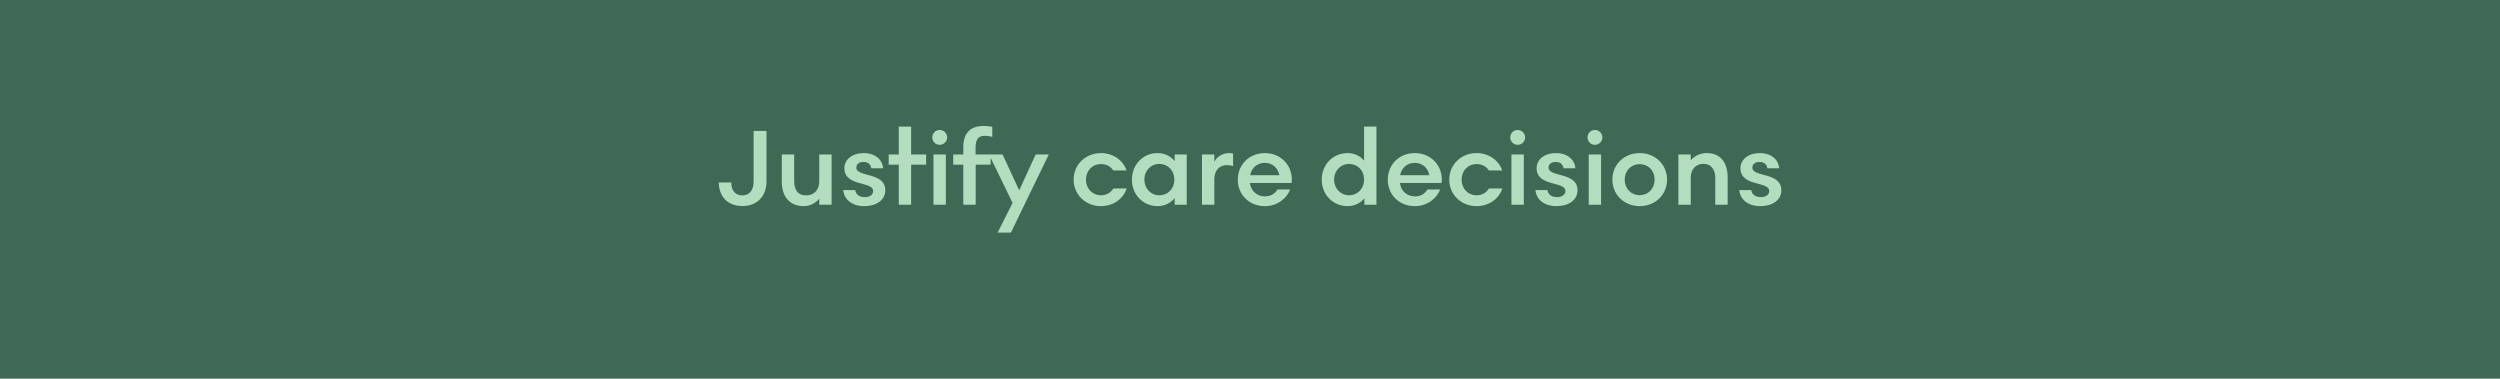 <svg width="2027" height="307" viewBox="0 0 2027 307" fill="none" xmlns="http://www.w3.org/2000/svg">
<rect width="2027" height="307" fill="#3F6954"/>
<path d="M602.125 167.056C590.069 167.056 583.029 159.664 582.765 147.96H592.885C592.973 155.088 596.581 158.432 601.861 158.432C606.877 158.432 611.013 155.264 611.013 147.08V106.16H621.485V146.992C621.485 160.104 612.861 167.056 602.125 167.056ZM651.487 167.144C640.663 167.144 633.887 159.576 633.887 147.784V125.256H643.919V146.288C643.919 154.648 647.263 158.432 653.687 158.432C660.111 158.432 664.247 153.768 664.247 147.168V125.256H674.279V166H664.247V161.072C661.695 164.24 657.383 167.144 651.487 167.144ZM700.734 167.144C691.142 167.144 684.454 162.128 683.662 154.12H693.43C693.87 157.816 696.95 159.84 701.262 159.84C704.782 159.84 707.95 158.168 707.95 154.824C707.95 146.816 684.63 151.48 684.63 136.432C684.63 129.128 691.23 124.112 700.294 124.112C709.798 124.112 715.606 129.656 716.046 136.432H706.454C705.926 133.616 704.43 131.328 700.03 131.328C696.51 131.328 694.31 133.088 694.31 135.904C694.31 143.912 717.806 139.248 717.806 154.296C717.806 162.392 710.326 167.144 700.734 167.144ZM728.719 166V133.528H720.535V125.256H728.719V102.64H738.751V125.256H750.895V133.528H738.751V166H728.719ZM761.879 117.424C758.535 117.424 755.895 114.696 755.895 111.44C755.895 108.096 758.535 105.368 761.879 105.368C765.223 105.368 767.951 108.096 767.951 111.44C767.951 114.696 765.223 117.424 761.879 117.424ZM756.863 166V125.256H766.895V166H756.863ZM781.055 166V133.528H772.871V125.256H781.055V119.096C781.055 107.656 787.127 102.112 797.511 102.112C800.415 102.112 802.615 102.376 804.551 102.816V111C802.879 110.472 800.855 110.12 798.303 110.12C793.639 110.12 790.999 112.672 790.999 119.536V125.256H803.231V133.528H791.087V166H781.055ZM808.847 188.616L820.991 164.504L801.895 125.256H812.895L826.359 154.296L839.735 125.256H850.383L830.583 166L819.671 188.616H808.847ZM892.66 167.144C880.164 167.144 870.484 157.816 870.484 145.672C870.484 133.352 880.252 124.112 892.66 124.112C902.516 124.112 910.612 129.92 913.428 138.192H902.604C900.58 134.936 896.972 133 892.66 133C885.796 133 880.516 138.192 880.516 145.672C880.516 153.064 885.796 158.344 892.66 158.344C897.06 158.344 900.668 156.232 902.692 152.8H913.516C910.788 161.248 902.604 167.144 892.66 167.144ZM938.606 167.144C926.902 167.144 917.75 157.904 917.75 145.672C917.75 133.352 926.902 124.112 938.518 124.112C944.766 124.112 949.342 126.84 952.422 130.624V125.256H962.19V166H952.422V160.632C949.254 164.416 944.678 167.144 938.606 167.144ZM940.014 158.344C946.878 158.344 952.158 153.064 952.158 145.584C952.158 138.192 946.878 132.912 940.014 132.912C933.15 132.912 927.87 138.28 927.87 145.584C927.87 152.888 933.15 158.344 940.014 158.344ZM974.543 166V125.256H984.575V131.152C986.599 127.368 990.911 124.112 996.631 124.112C997.775 124.112 998.743 124.2 999.799 124.464V134.672C998.215 134.144 996.719 133.88 994.783 133.88C988.711 133.88 984.575 138.104 984.575 145.408V166H974.543ZM1025.51 167.144C1012.93 167.144 1003.6 157.904 1003.6 145.76C1003.6 133.352 1013.02 124.112 1025.51 124.112C1038.1 124.112 1047.43 133.528 1047.43 145.496C1047.43 146.64 1047.34 147.608 1047.25 148.4H1013.46C1014.25 155 1019.27 159.224 1025.69 159.224C1030.35 159.224 1033.79 157.024 1035.81 153.592H1046.11C1043.29 160.72 1035.9 167.144 1025.51 167.144ZM1013.63 142.064H1037.31C1036.16 135.992 1031.5 132.032 1025.51 132.032C1019.53 132.032 1014.78 135.904 1013.63 142.064ZM1092.61 167.144C1080.82 167.144 1071.66 157.904 1071.66 145.672C1071.66 133.352 1080.82 124.112 1092.61 124.112C1098.42 124.112 1102.99 126.664 1105.98 130.184V102.64H1116.02V166H1106.25V160.808C1103.17 164.504 1098.5 167.144 1092.61 167.144ZM1093.84 158.344C1100.7 158.344 1105.98 153.064 1105.98 145.584C1105.98 138.104 1100.7 132.912 1093.84 132.912C1087.06 132.912 1081.7 138.28 1081.7 145.584C1081.7 152.888 1087.06 158.344 1093.84 158.344ZM1147.11 167.144C1134.53 167.144 1125.2 157.904 1125.2 145.76C1125.2 133.352 1134.62 124.112 1147.11 124.112C1159.7 124.112 1169.03 133.528 1169.03 145.496C1169.03 146.64 1168.94 147.608 1168.85 148.4H1135.06C1135.85 155 1140.87 159.224 1147.29 159.224C1151.95 159.224 1155.39 157.024 1157.41 153.592H1167.71C1164.89 160.72 1157.5 167.144 1147.11 167.144ZM1135.23 142.064H1158.91C1157.76 135.992 1153.1 132.032 1147.11 132.032C1141.13 132.032 1136.38 135.904 1135.23 142.064ZM1197.22 167.144C1184.73 167.144 1175.05 157.816 1175.05 145.672C1175.05 133.352 1184.81 124.112 1197.22 124.112C1207.08 124.112 1215.17 129.92 1217.99 138.192H1207.17C1205.14 134.936 1201.53 133 1197.22 133C1190.36 133 1185.08 138.192 1185.08 145.672C1185.08 153.064 1190.36 158.344 1197.22 158.344C1201.62 158.344 1205.23 156.232 1207.25 152.8H1218.08C1215.35 161.248 1207.17 167.144 1197.22 167.144ZM1230.5 117.424C1227.15 117.424 1224.51 114.696 1224.51 111.44C1224.51 108.096 1227.15 105.368 1230.5 105.368C1233.84 105.368 1236.57 108.096 1236.57 111.44C1236.57 114.696 1233.84 117.424 1230.5 117.424ZM1225.48 166V125.256H1235.51V166H1225.48ZM1261.99 167.144C1252.4 167.144 1245.71 162.128 1244.92 154.12H1254.69C1255.13 157.816 1258.21 159.84 1262.52 159.84C1266.04 159.84 1269.21 158.168 1269.21 154.824C1269.21 146.816 1245.89 151.48 1245.89 136.432C1245.89 129.128 1252.49 124.112 1261.55 124.112C1271.06 124.112 1276.86 129.656 1277.3 136.432H1267.71C1267.18 133.616 1265.69 131.328 1261.29 131.328C1257.77 131.328 1255.57 133.088 1255.57 135.904C1255.57 143.912 1279.06 139.248 1279.06 154.296C1279.06 162.392 1271.58 167.144 1261.99 167.144ZM1293.14 117.424C1289.8 117.424 1287.16 114.696 1287.16 111.44C1287.16 108.096 1289.8 105.368 1293.14 105.368C1296.49 105.368 1299.22 108.096 1299.22 111.44C1299.22 114.696 1296.49 117.424 1293.14 117.424ZM1288.13 166V125.256H1298.16V166H1288.13ZM1329.48 167.144C1316.98 167.144 1307.3 157.904 1307.3 145.672C1307.3 133.264 1316.98 124.112 1329.48 124.112C1341.98 124.112 1351.66 133.352 1351.66 145.672C1351.66 157.904 1341.98 167.144 1329.48 167.144ZM1329.48 158.256C1336.26 158.256 1341.54 153.064 1341.54 145.672C1341.54 138.192 1336.26 133.088 1329.48 133.088C1322.62 133.088 1317.34 138.192 1317.34 145.672C1317.34 153.064 1322.62 158.256 1329.48 158.256ZM1360.83 166V125.256H1370.86V130.008C1373.42 127.016 1377.73 124.112 1383.89 124.112C1394.89 124.112 1400.78 131.856 1400.78 143.648V166H1390.75V144.352C1390.75 137.752 1387.58 132.824 1381.16 132.824C1374.91 132.824 1370.86 137.4 1370.86 143.912V166H1360.83ZM1427.25 167.144C1417.66 167.144 1410.97 162.128 1410.18 154.12H1419.95C1420.39 157.816 1423.47 159.84 1427.78 159.84C1431.3 159.84 1434.47 158.168 1434.47 154.824C1434.47 146.816 1411.15 151.48 1411.15 136.432C1411.15 129.128 1417.75 124.112 1426.81 124.112C1436.31 124.112 1442.12 129.656 1442.56 136.432H1432.97C1432.44 133.616 1430.95 131.328 1426.55 131.328C1423.03 131.328 1420.83 133.088 1420.83 135.904C1420.83 143.912 1444.32 139.248 1444.32 154.296C1444.32 162.392 1436.84 167.144 1427.25 167.144Z" fill="#B4DCBE"/>
</svg>
